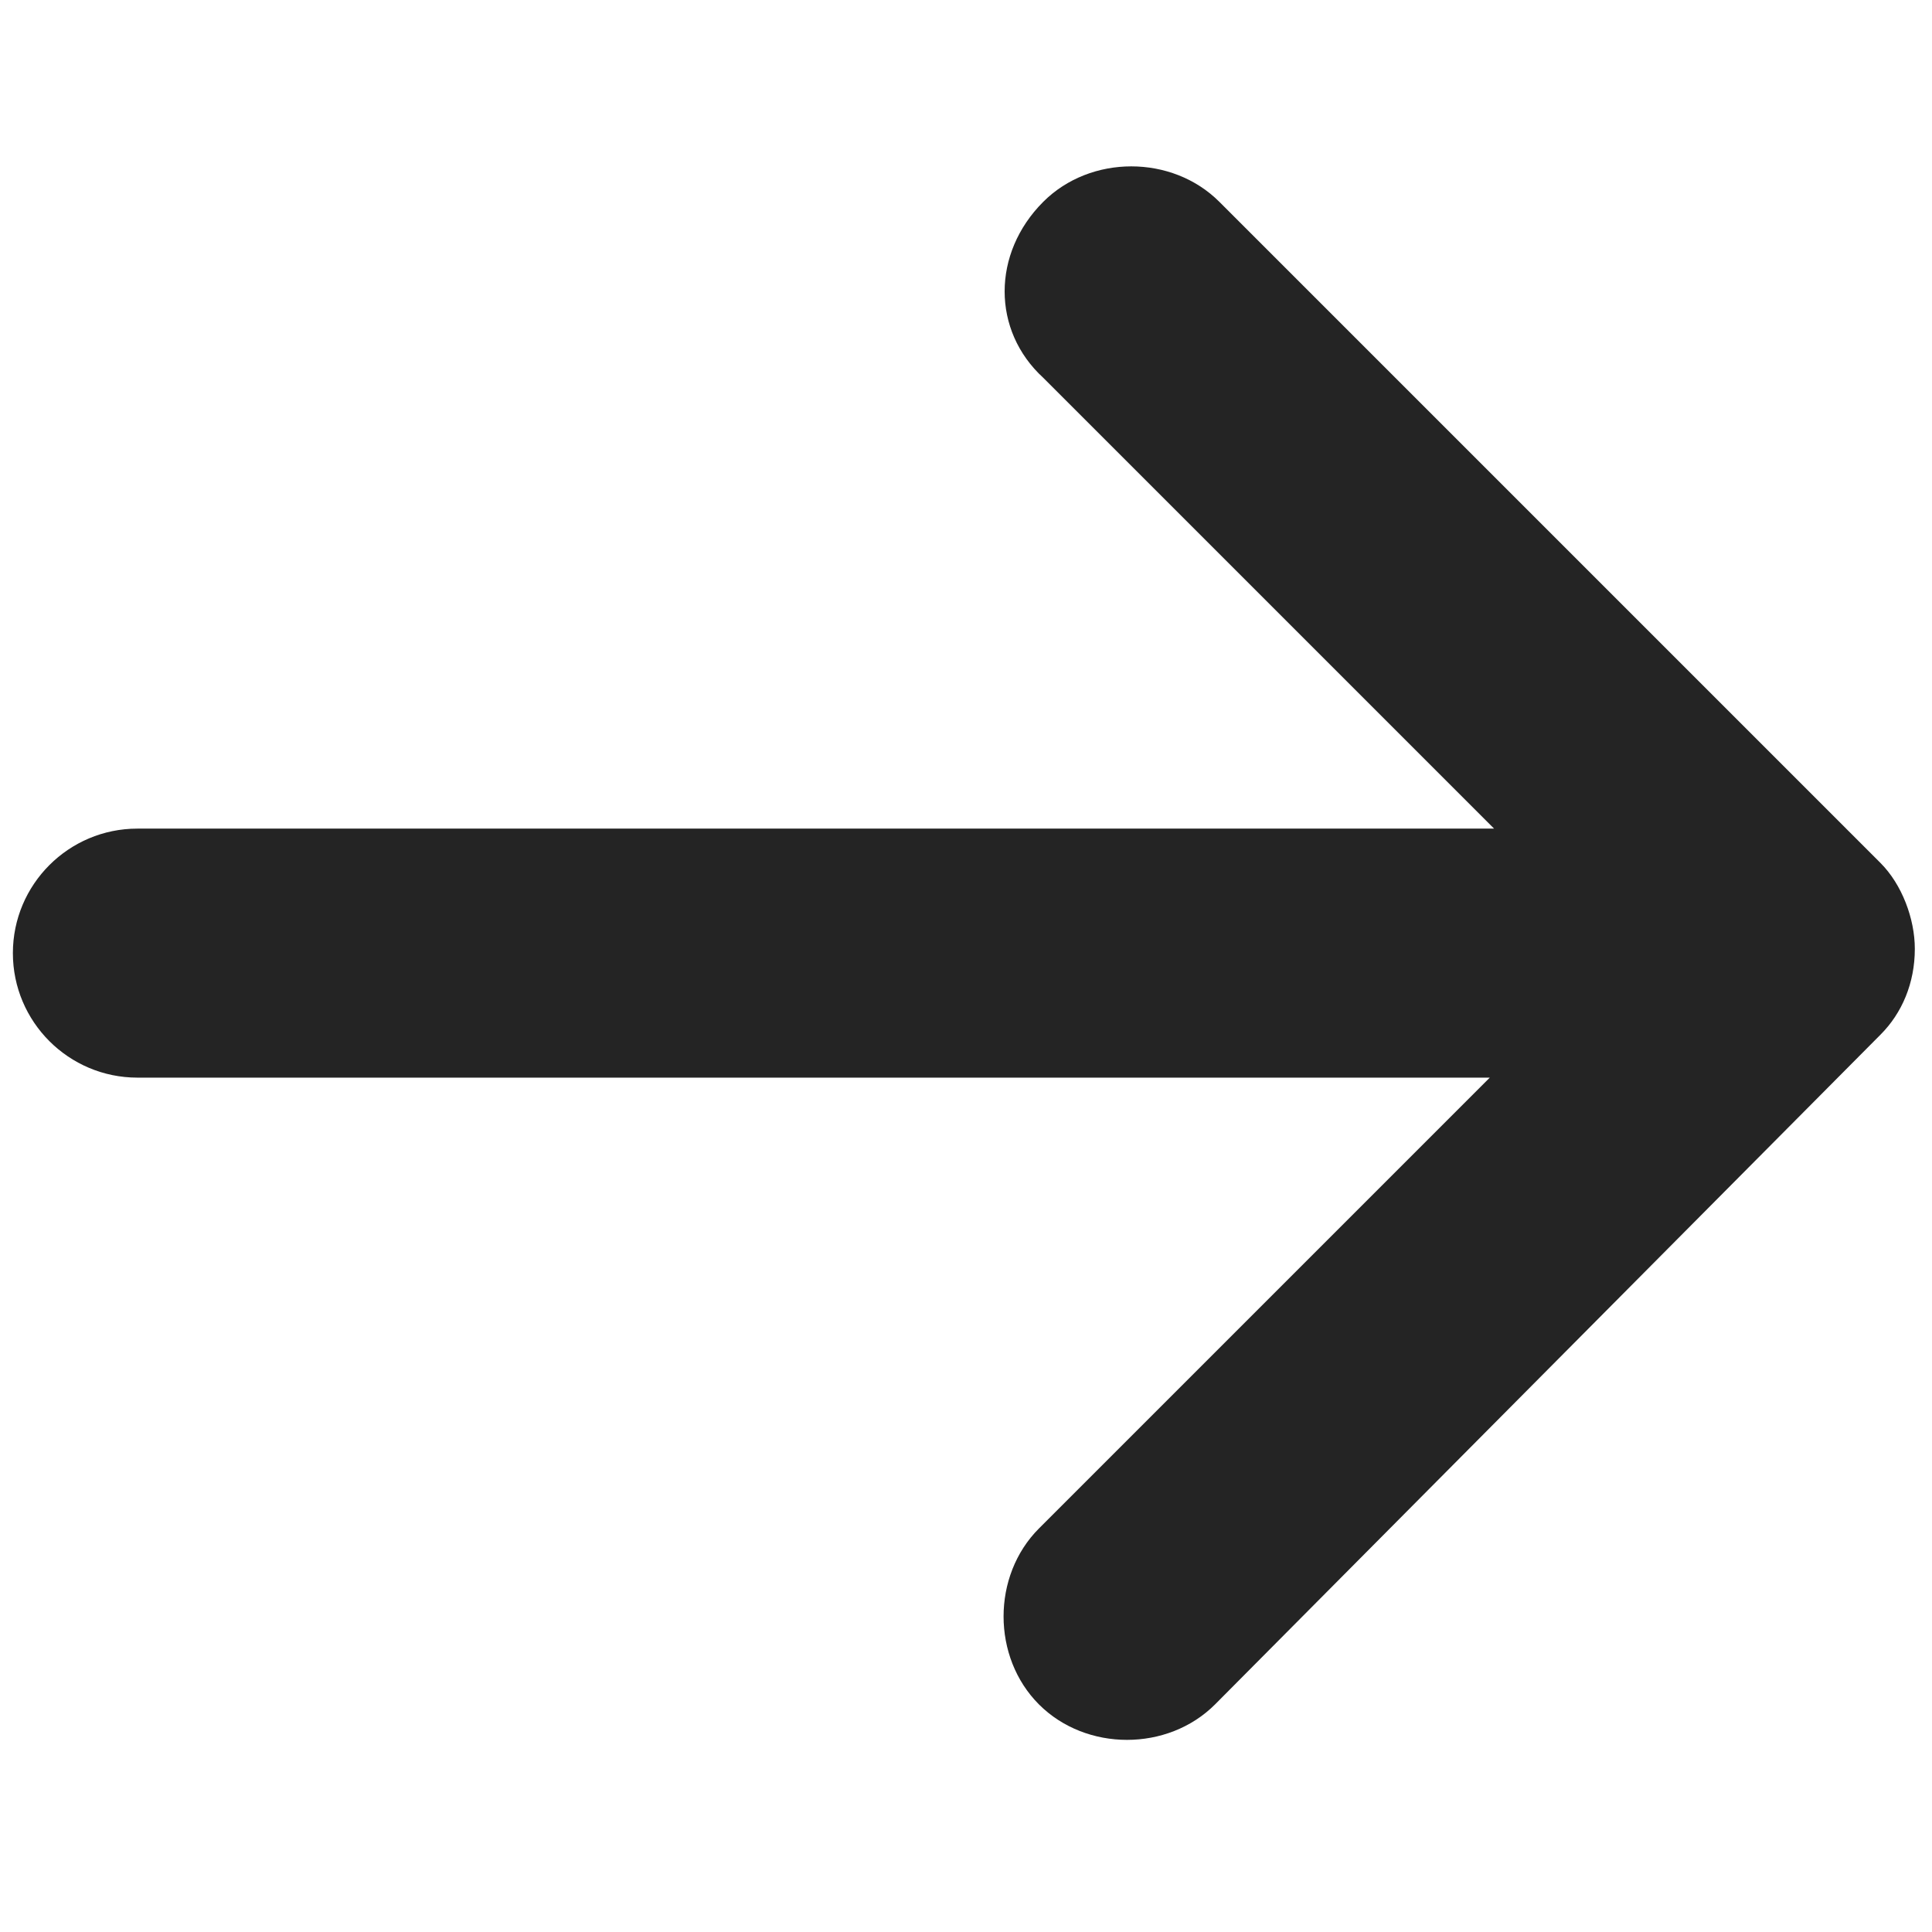 <?xml version="1.0" encoding="utf-8"?>
<!-- Generator: Adobe Illustrator 27.2.0, SVG Export Plug-In . SVG Version: 6.00 Build 0)  -->
<svg version="1.1" id="Layer_1" xmlns="http://www.w3.org/2000/svg" xmlns:xlink="http://www.w3.org/1999/xlink" x="0px" y="0px"
	 viewBox="0 0 45 45" style="enable-background:new 0 0 45 45;" xml:space="preserve">
<style type="text/css">
	.st0{fill-rule:evenodd;clip-rule:evenodd;fill:#242424;}
</style>
<path class="st0" d="M24.3,4.7c1.1-1.1,3-1.1,4.1,0l15.4,15.4c0.5,0.5,0.8,1.3,0.8,2c0,0.8-0.3,1.5-0.8,2L28.3,39.7
	c-1.1,1.1-3,1.1-4.1,0c-1.1-1.1-1.1-3,0-4.1l10.5-10.5H3.2c-1.6,0-2.9-1.3-2.9-2.9c0-1.6,1.3-2.9,2.9-2.9h31.6L24.3,8.8
	C23.1,7.7,23.1,5.9,24.3,4.7z"/>
</svg>
